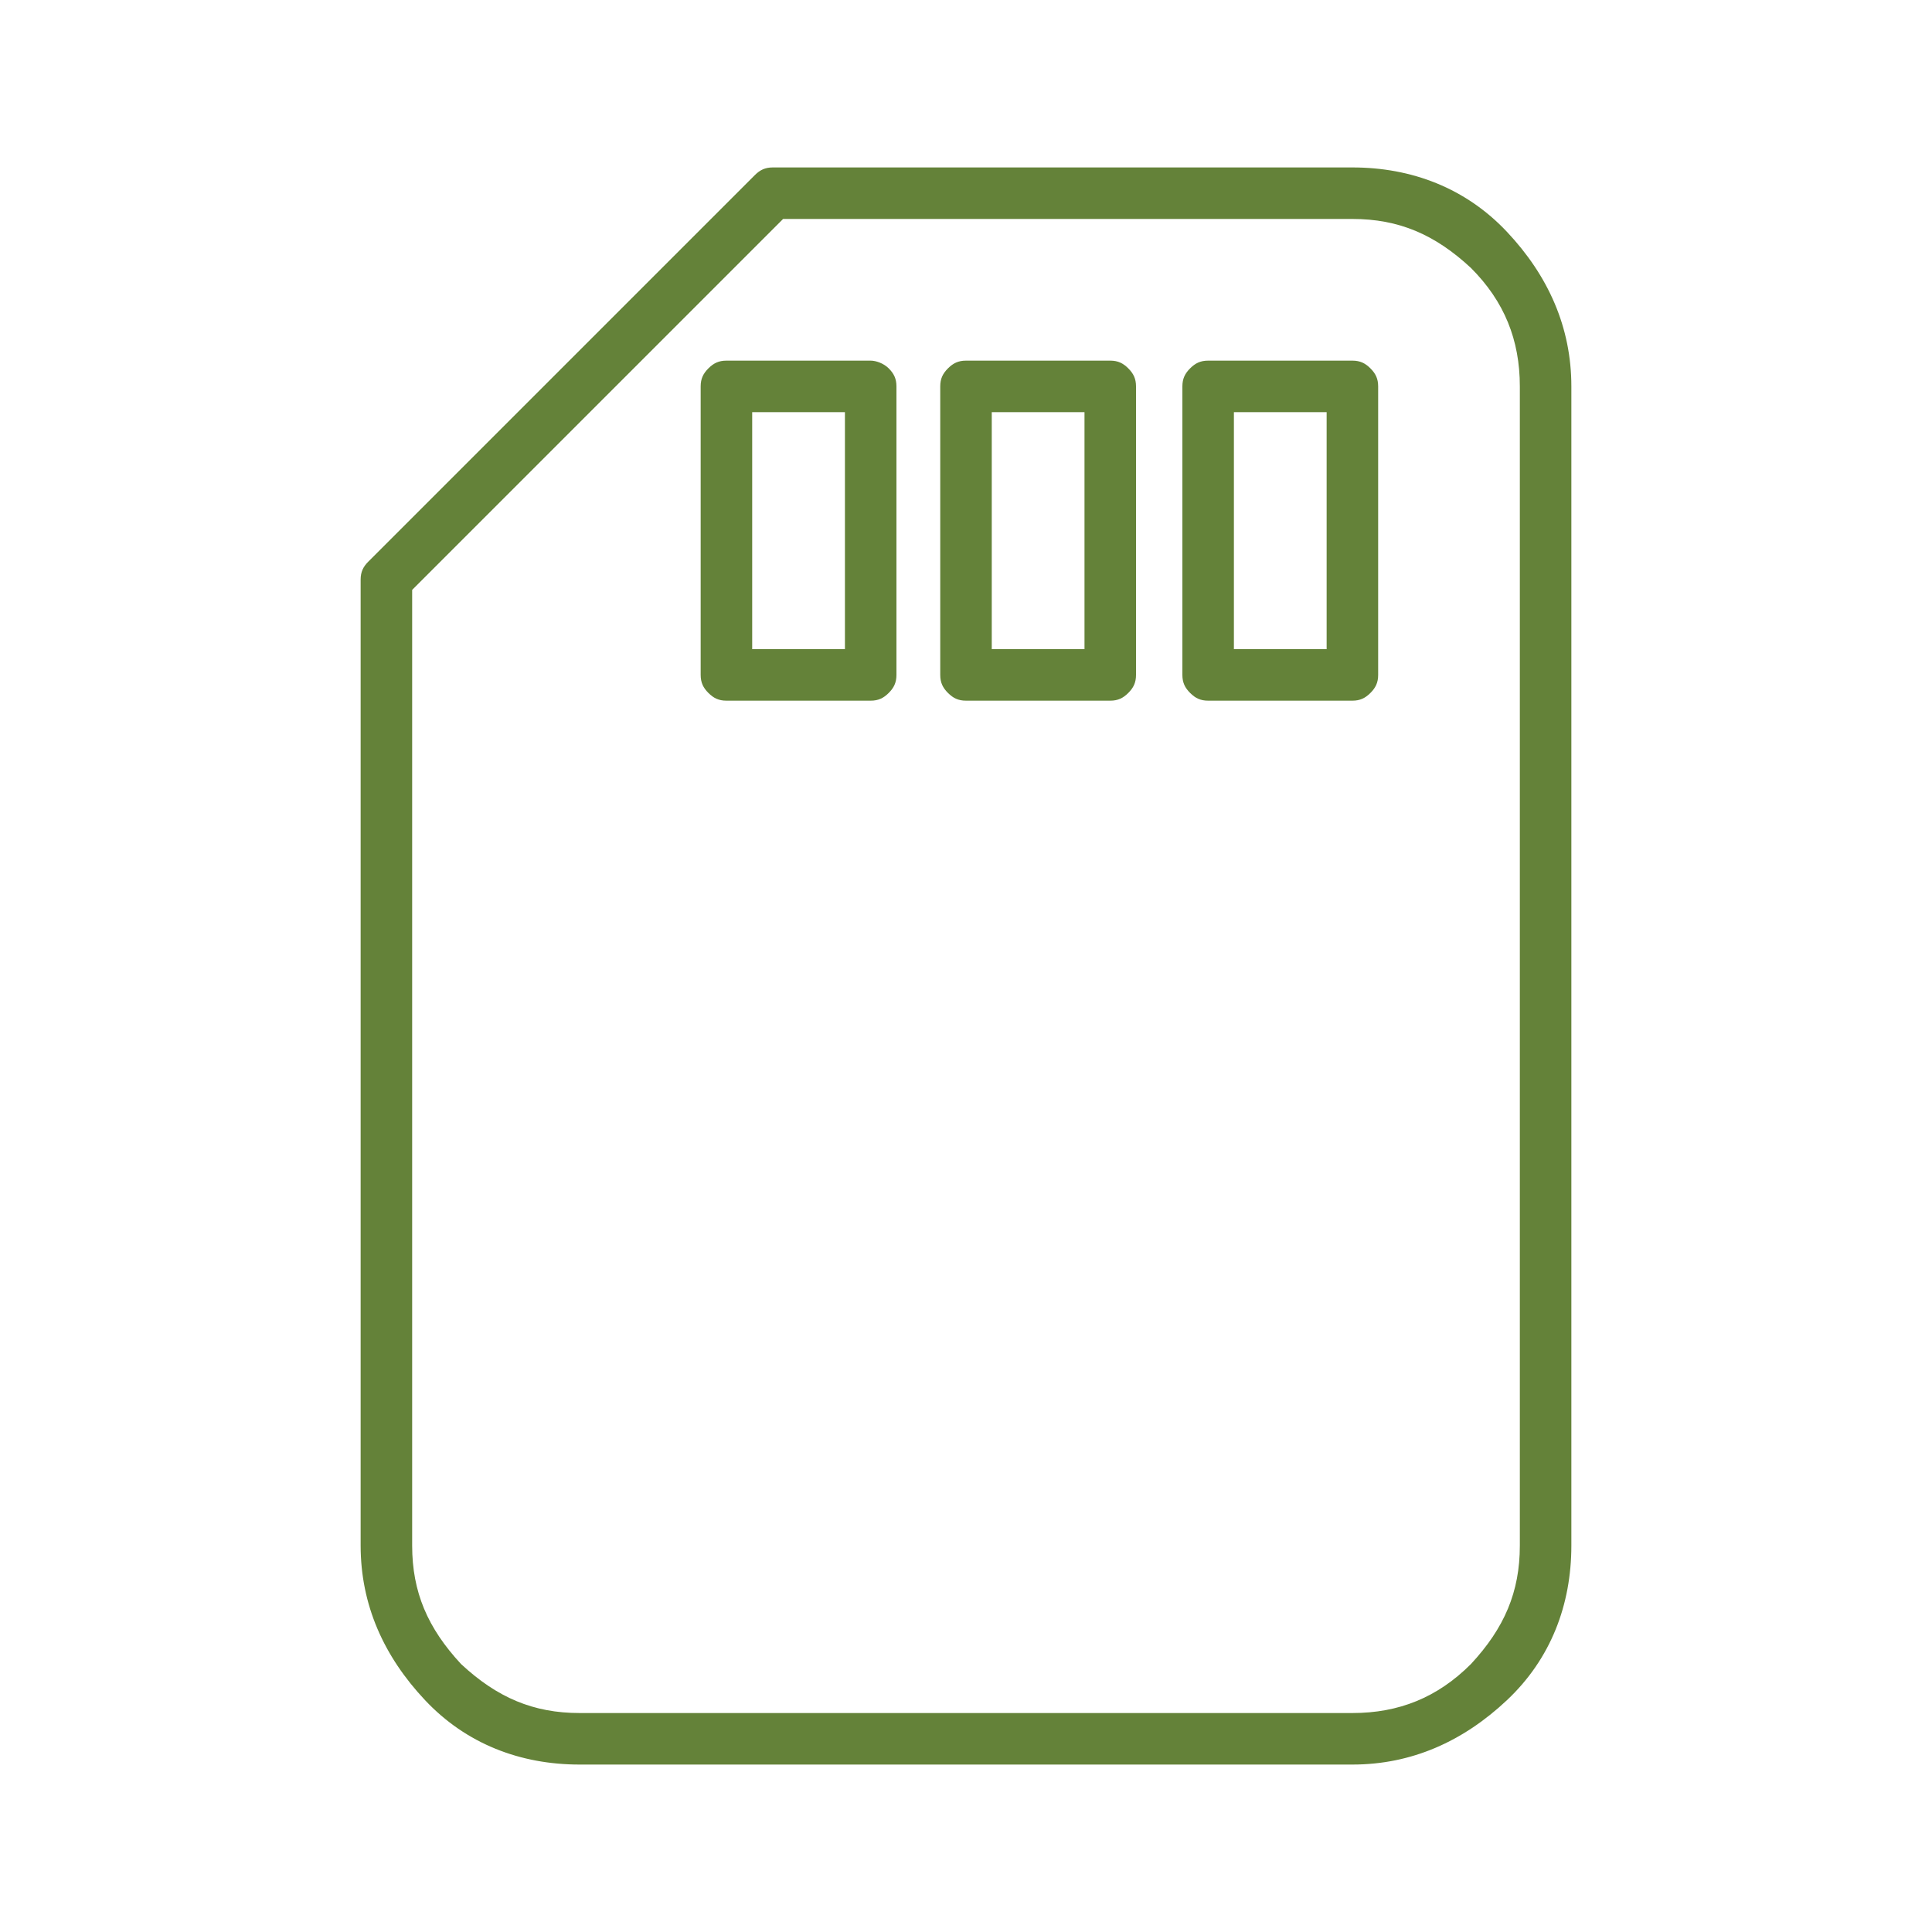 <svg xmlns="http://www.w3.org/2000/svg" xmlns:xlink="http://www.w3.org/1999/xlink" id="Layer_1" x="0px" y="0px" viewBox="0 0 75 75" style="enable-background:new 0 0 75 75;" xml:space="preserve"><style type="text/css">	.st0{fill:#648239;}</style><g>	<path class="st0" d="M52.5,7.5v1c1.8,0,3.2,0.6,4.6,1.9l0,0c1.3,1.3,1.9,2.8,1.9,4.6v45c0,1.8-0.6,3.2-1.9,4.6l0,0   c-1.3,1.3-2.8,1.9-4.6,1.9h-30c-1.8,0-3.2-0.6-4.6-1.9C16.6,63.2,16,61.8,16,60V22.9L30.4,8.5h22.1V7.5v-1H30   c-0.3,0-0.5,0.1-0.7,0.3l-15,15C14.1,22,14,22.2,14,22.5V60c0,2.3,0.9,4.3,2.5,6c1.6,1.7,3.7,2.5,6,2.5h30c2.3,0,4.3-0.9,6-2.5l0,0   c1.7-1.6,2.5-3.7,2.5-6V15c0-2.3-0.9-4.3-2.5-6l0,0c-1.6-1.7-3.7-2.5-6-2.5V7.5z M33.8,26.2h1V15c0-0.3-0.1-0.5-0.3-0.7   C34.3,14.1,34,14,33.8,14h-5.6c-0.3,0-0.5,0.1-0.7,0.3c-0.2,0.2-0.3,0.4-0.3,0.7v11.2c0,0.3,0.1,0.5,0.3,0.7   c0.2,0.2,0.4,0.3,0.7,0.3h5.6c0.3,0,0.5-0.1,0.7-0.3c0.2-0.2,0.3-0.4,0.3-0.7H33.8v-1h-4.6V16h3.6v10.2H33.8v-1V26.2z M43.1,26.2h1   V15c0-0.3-0.1-0.5-0.3-0.7c-0.2-0.2-0.4-0.3-0.7-0.3h-5.6c-0.3,0-0.5,0.1-0.7,0.3c-0.2,0.2-0.3,0.4-0.3,0.7v11.2   c0,0.3,0.1,0.5,0.3,0.7c0.2,0.2,0.4,0.3,0.7,0.3h5.6c0.3,0,0.5-0.1,0.7-0.3c0.2-0.2,0.3-0.4,0.3-0.7H43.1v-1h-4.6V16h3.6v10.2H43.1   v-1V26.2z M52.5,26.2h1V15c0-0.3-0.1-0.5-0.3-0.7C53,14.1,52.8,14,52.5,14h-5.6c-0.3,0-0.5,0.1-0.7,0.3c-0.2,0.2-0.3,0.4-0.3,0.7   v11.2c0,0.3,0.1,0.5,0.3,0.7c0.2,0.2,0.4,0.3,0.7,0.3h5.6c0.3,0,0.5-0.1,0.7-0.3c0.2-0.2,0.3-0.4,0.3-0.7H52.5v-1h-4.6V16h3.6v10.2   H52.5v-1V26.2z"></path></g></svg>